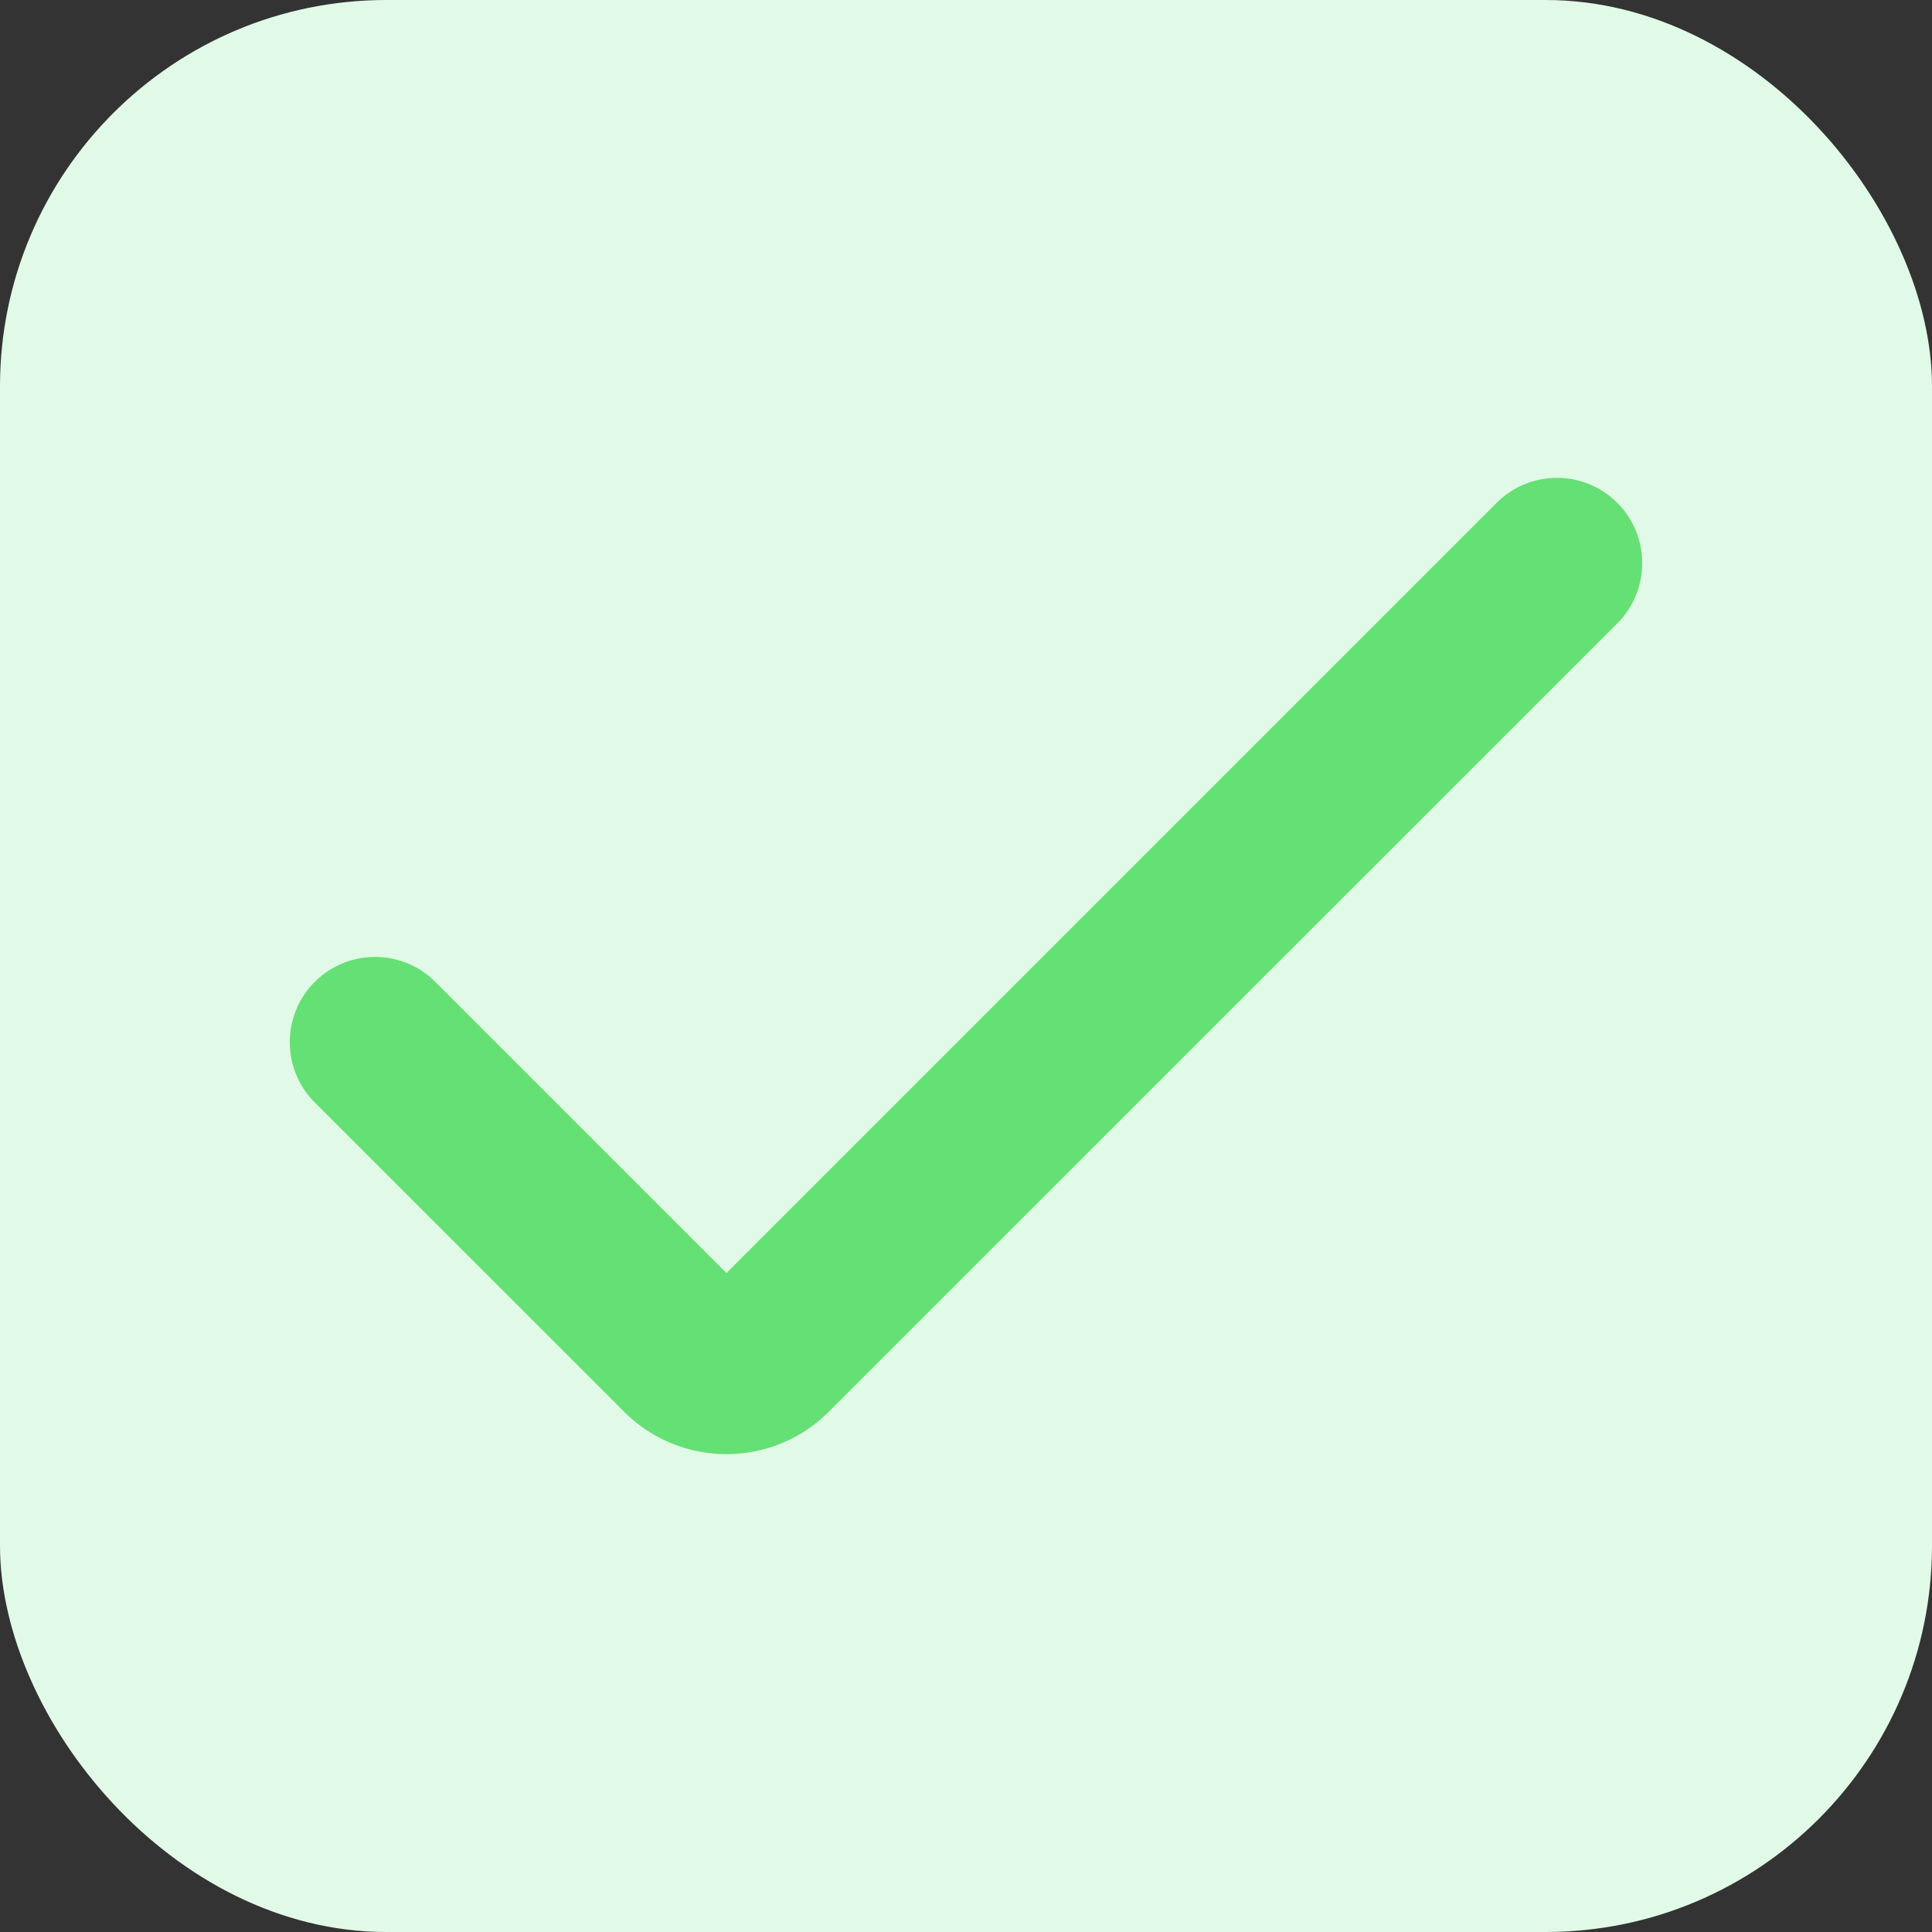 <svg xmlns="http://www.w3.org/2000/svg" version="1.1" xmlns:xlink="http://www.w3.org/1999/xlink" width="512" height="512" x="0" y="0" viewBox="0 0 507.506 507.506" style="enable-background:new 0 0 512 512" xml:space="preserve" class=""><rect x="0" y="0" width="507.506" height="507.506" fill="#333333" stroke="none"/><rect width="507.506" height="507.506" rx="101.501" ry="101.501" fill="#e1fae7" shape="rounded"></rect><g transform="matrix(0.7,0,0,0.7,76.126,76.126)"><path d="M163.865 436.934a54.228 54.228 0 0 1-38.4-15.915L9.369 304.966c-12.492-12.496-12.492-32.752 0-45.248 12.496-12.492 32.752-12.492 45.248 0l109.248 109.248L452.889 79.942c12.496-12.492 32.752-12.492 45.248 0 12.492 12.496 12.492 32.752 0 45.248L202.265 421.019a54.228 54.228 0 0 1-38.4 15.915z" fill="#65e074" opacity="1" data-original="#000000" class=""></path></g></svg>